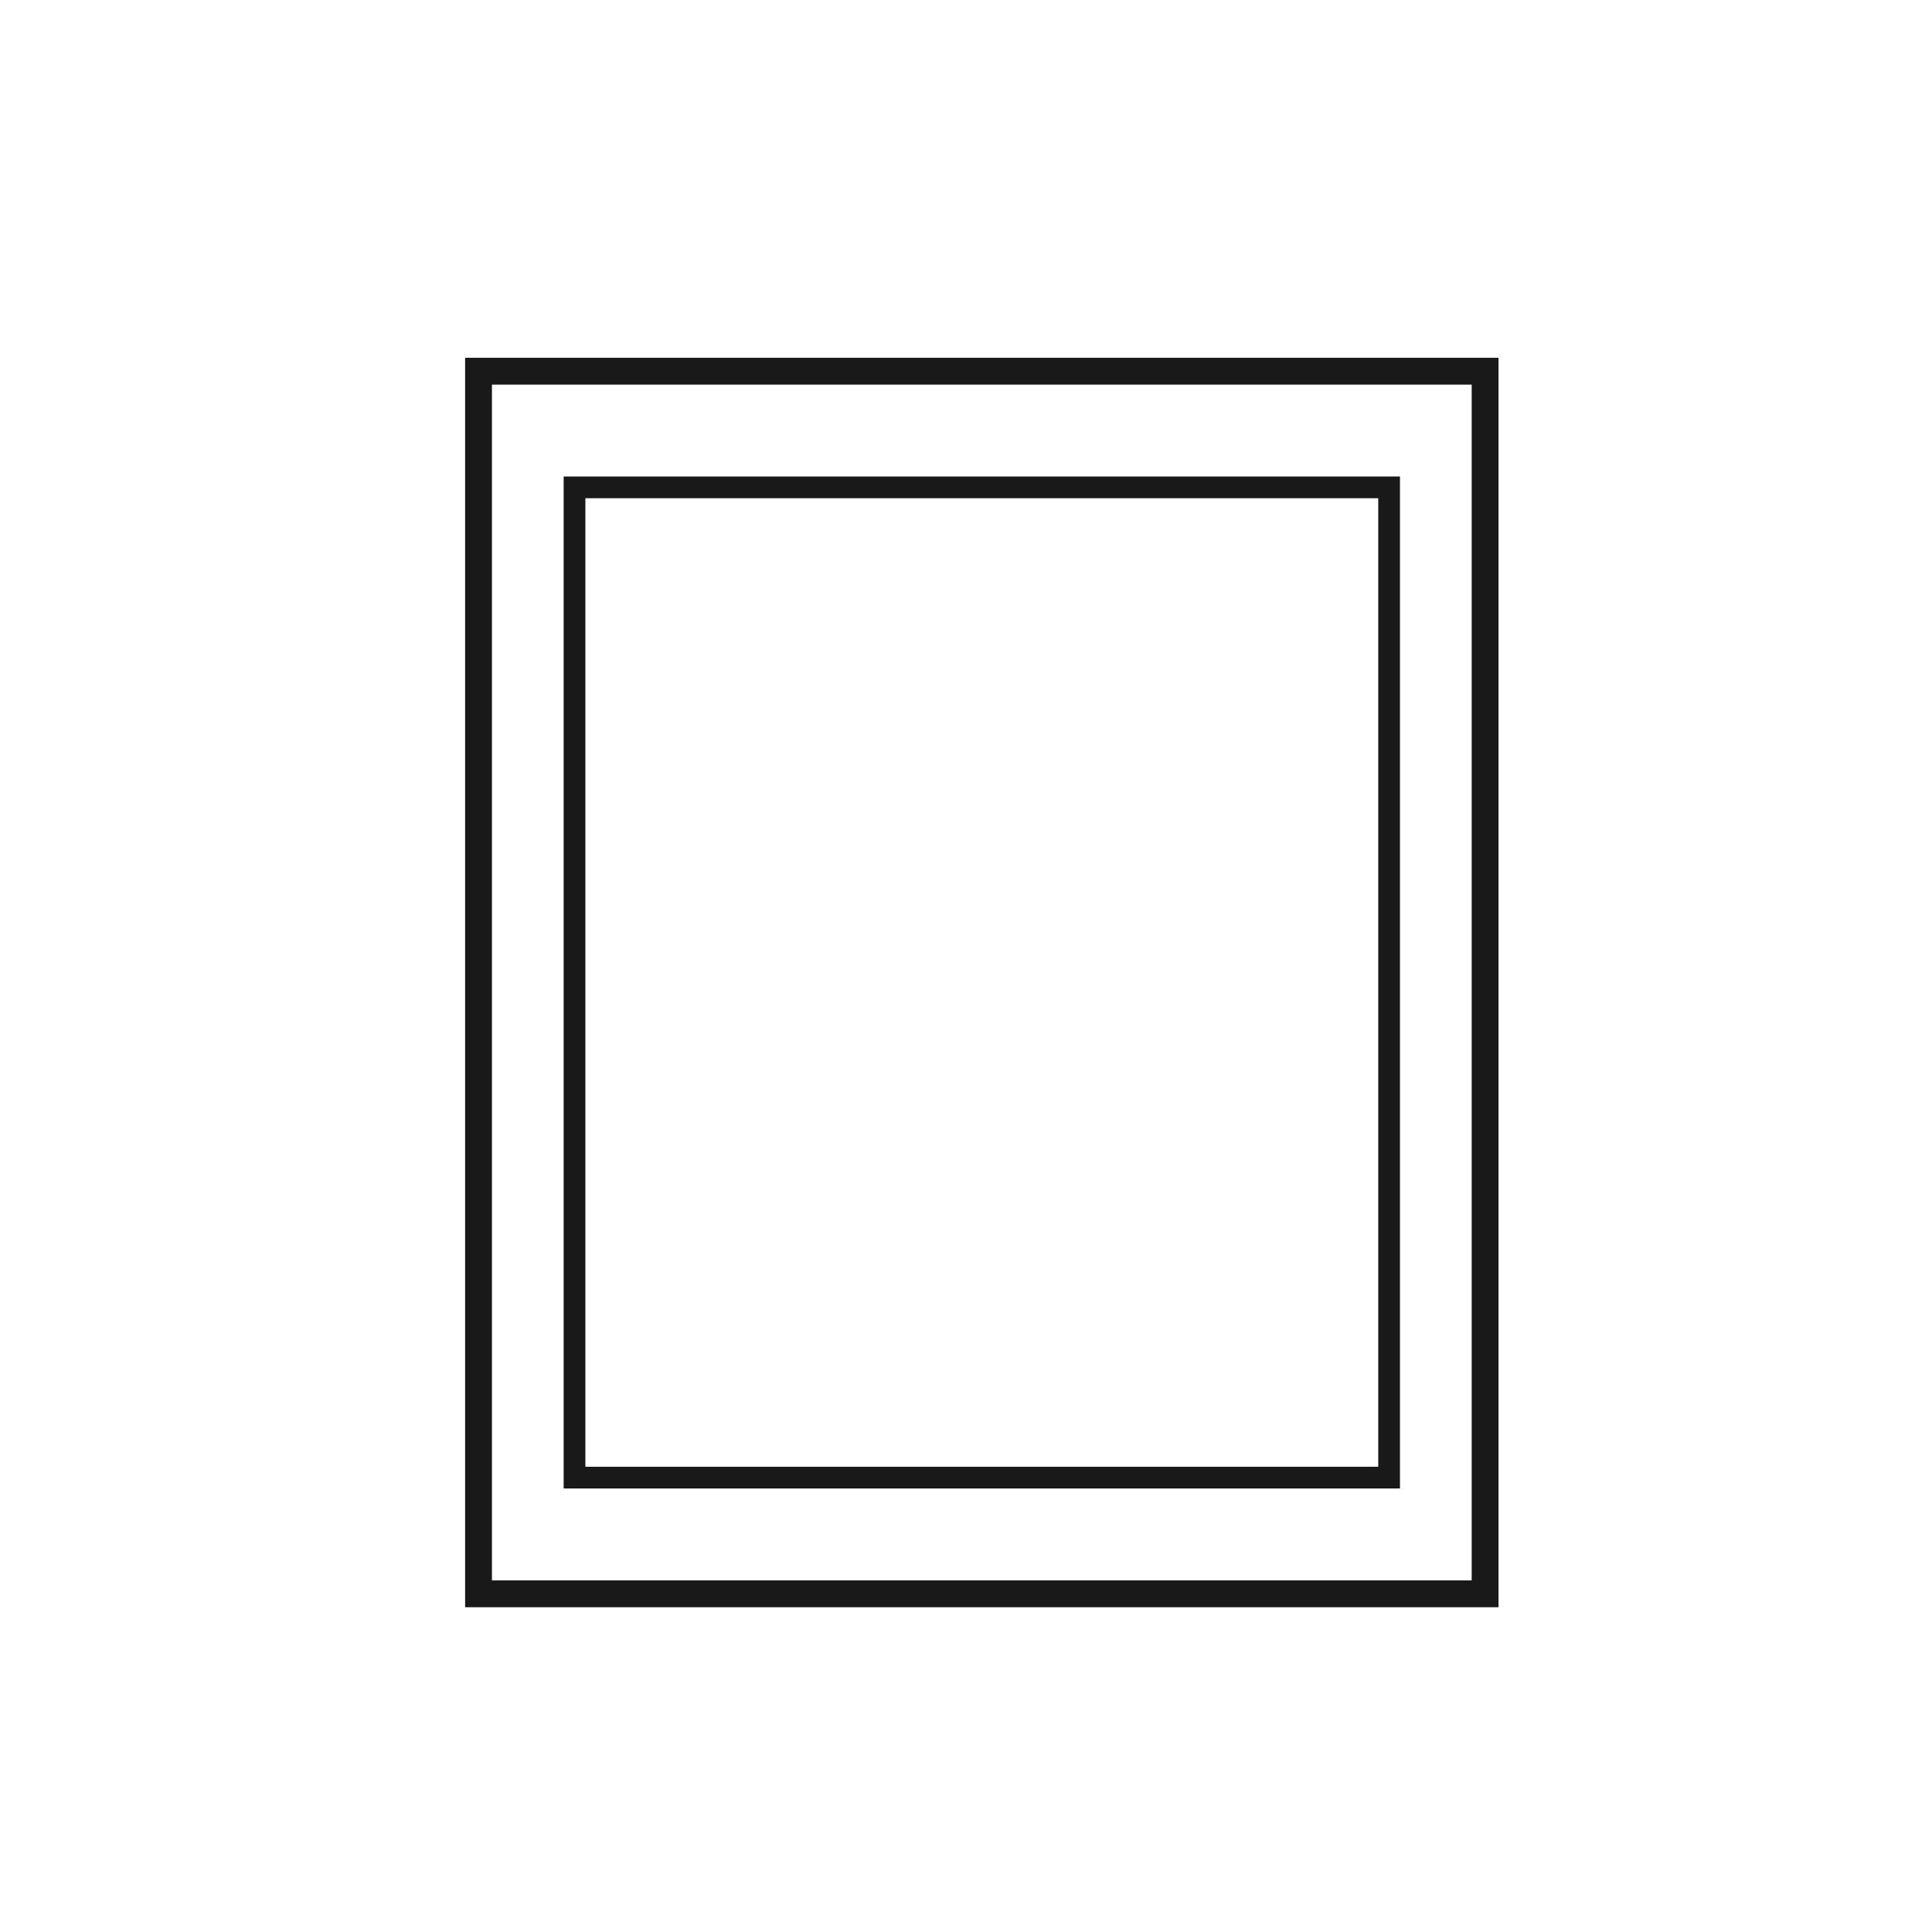 <?xml version="1.0" encoding="UTF-8"?>
<svg width="54px" height="54px" viewBox="0 0 54 54" version="1.1" xmlns="http://www.w3.org/2000/svg" xmlns:xlink="http://www.w3.org/1999/xlink">
    <title>Pictograms/Produit/tableau&amp;affiche murale</title>
    <g id="Pictograms/Produit/tableau&amp;affiche-murale" stroke="none" stroke-width="1" fill="none" fill-rule="evenodd">
        <g id="Group-4" transform="translate(13, 10)" stroke="#1A1919">
            <polygon id="Stroke-1" stroke-width="0.75" points="0.375 34.548 28.509 34.548 28.509 0.375 0.375 0.375"></polygon>
            <polygon id="Stroke-3" stroke-width="0.607" points="3.058 31.3 25.826 31.3 25.826 3.622 3.058 3.622"></polygon>
        </g>
    </g>
</svg>
